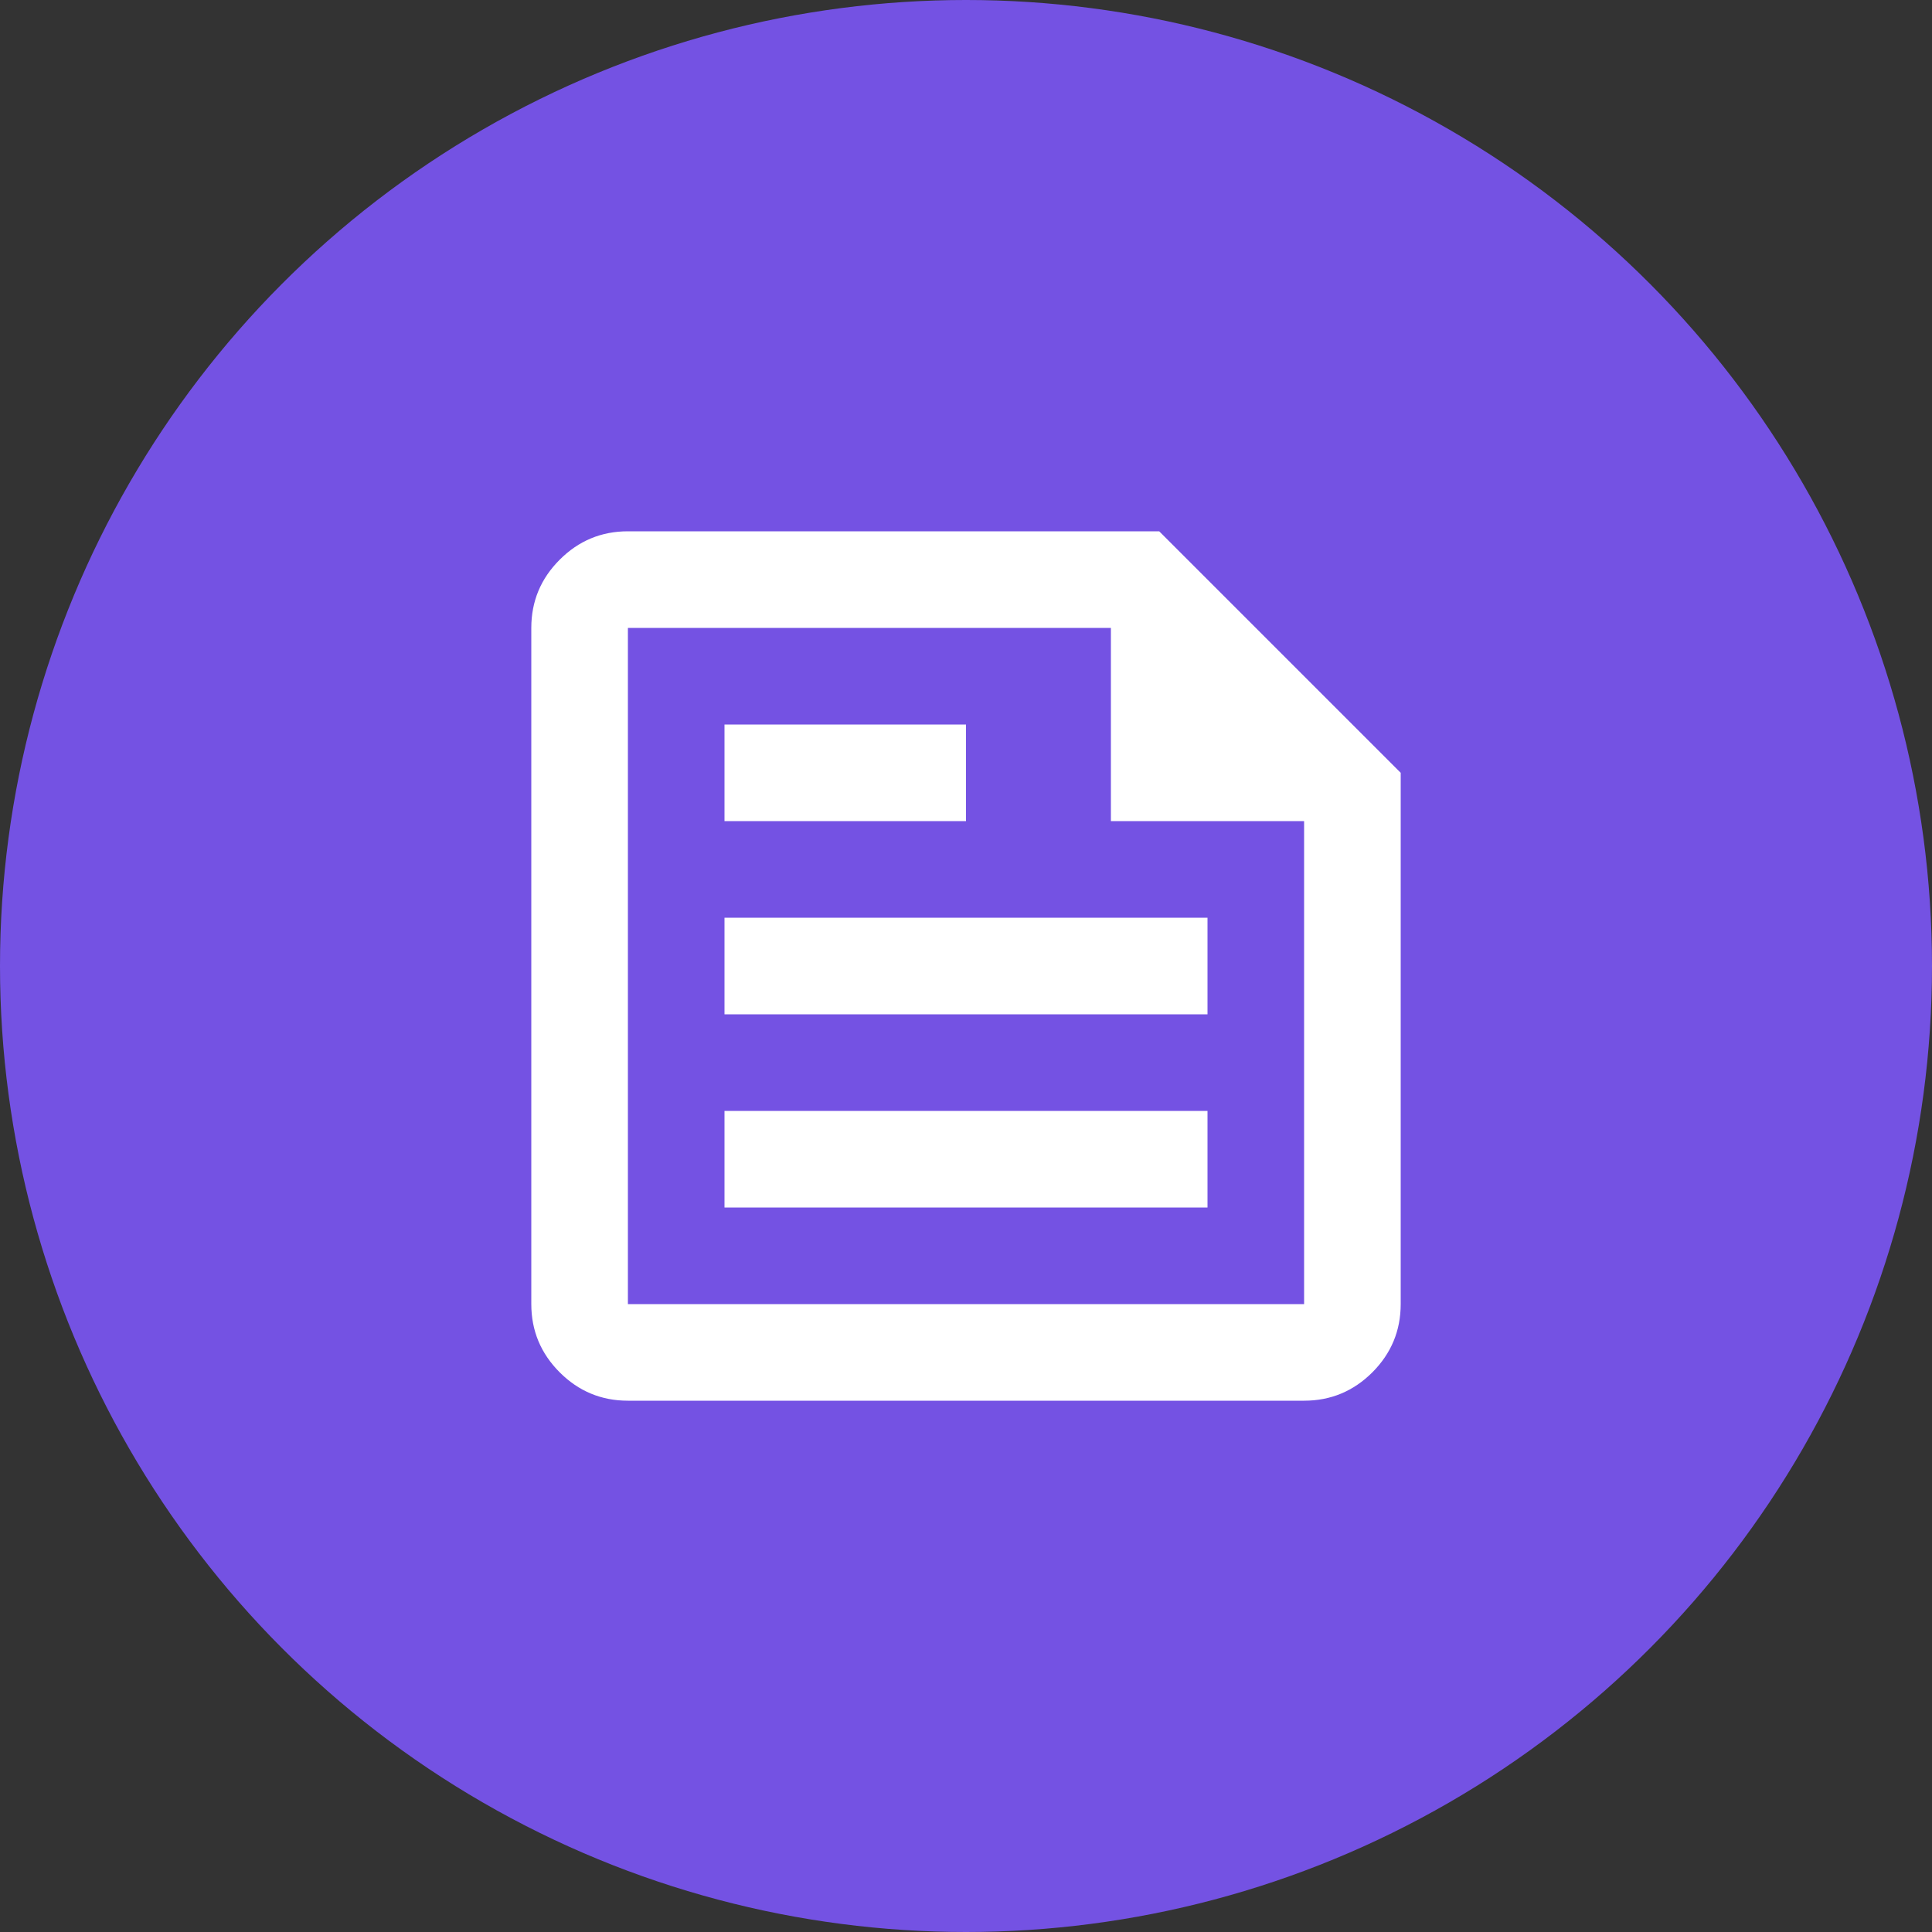<svg xmlns="http://www.w3.org/2000/svg" width="40" height="40" viewBox="0 0 40 40" fill="none"><rect x="0" y="0" width="40" height="40" fill="#333333" stroke="none"/><g clip-path="url(#clip0_615_3612)"><circle cx="20" cy="20" r="20" fill="#7452E3"></circle><mask id="mask0_615_3612" style="mask-type:alpha" maskUnits="userSpaceOnUse" x="8" y="8" width="24" height="24"><rect x="8" y="8" width="24" height="24" fill="#D9D9D9"></rect></mask><g mask="url(#mask0_615_3612)"><path d="M13 29C12.45 29 11.979 28.804 11.588 28.413C11.196 28.021 11 27.55 11 27V13C11 12.45 11.196 11.979 11.588 11.588C11.979 11.196 12.45 11 13 11H24L29 16V27C29 27.55 28.804 28.021 28.413 28.413C28.021 28.804 27.55 29 27 29H13ZM13 27H27V17H23V13H13V27ZM15 25H25V23H15V25ZM15 17H20V15H15V17ZM15 21H25V19H15V21Z" fill="white"></path></g></g><defs><clipPath id="clip0_615_3612"><rect width="40" height="40" fill="white"></rect></clipPath></defs></svg>